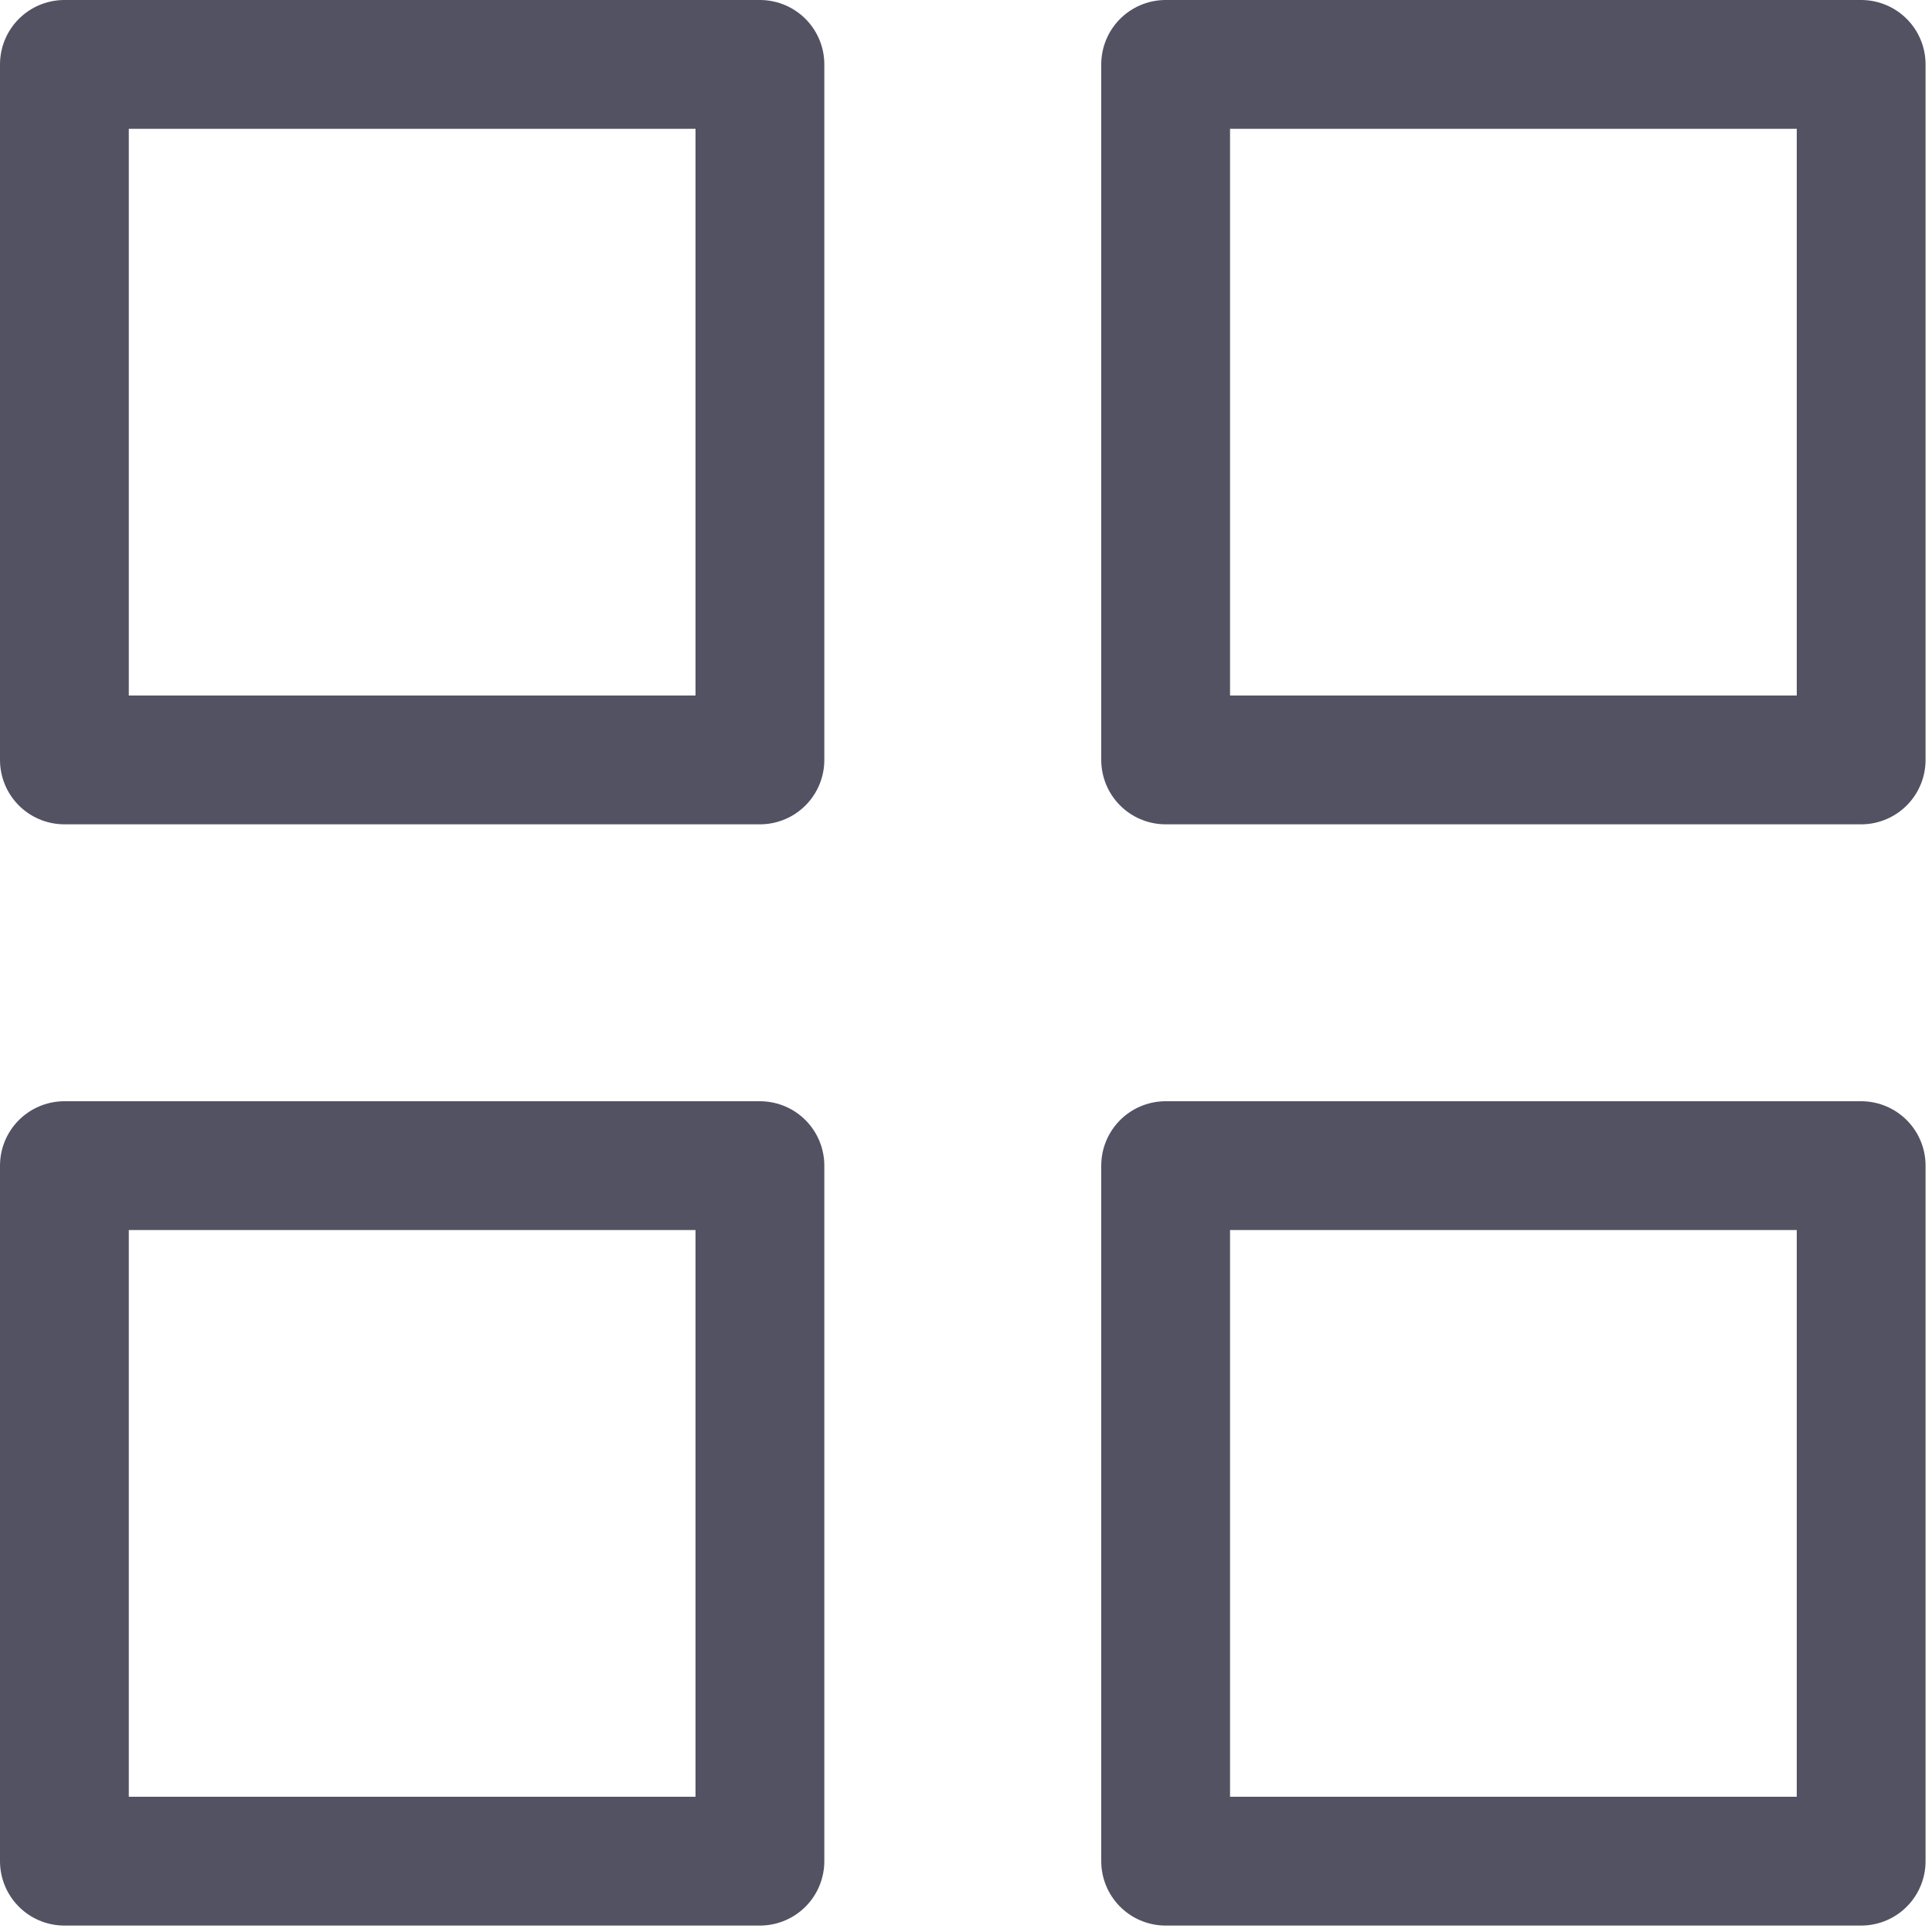 <svg xmlns="http://www.w3.org/2000/svg" viewBox="0 0 30 30" enable-background="new 0 0 30 30"><style type="text/css">.st0{fill:none;stroke:#525263;stroke-width:2;stroke-linecap:round;stroke-linejoin:round;}</style><path class="st0" d="M1 1h10.8v10.8h-10.8v-10.8zm17.1 0h10.8v10.8h-10.8v-10.8zm0 17.1h10.8v10.8h-10.8v-10.8zm-17.1 0h10.8v10.8h-10.8v-10.8z"/></svg>